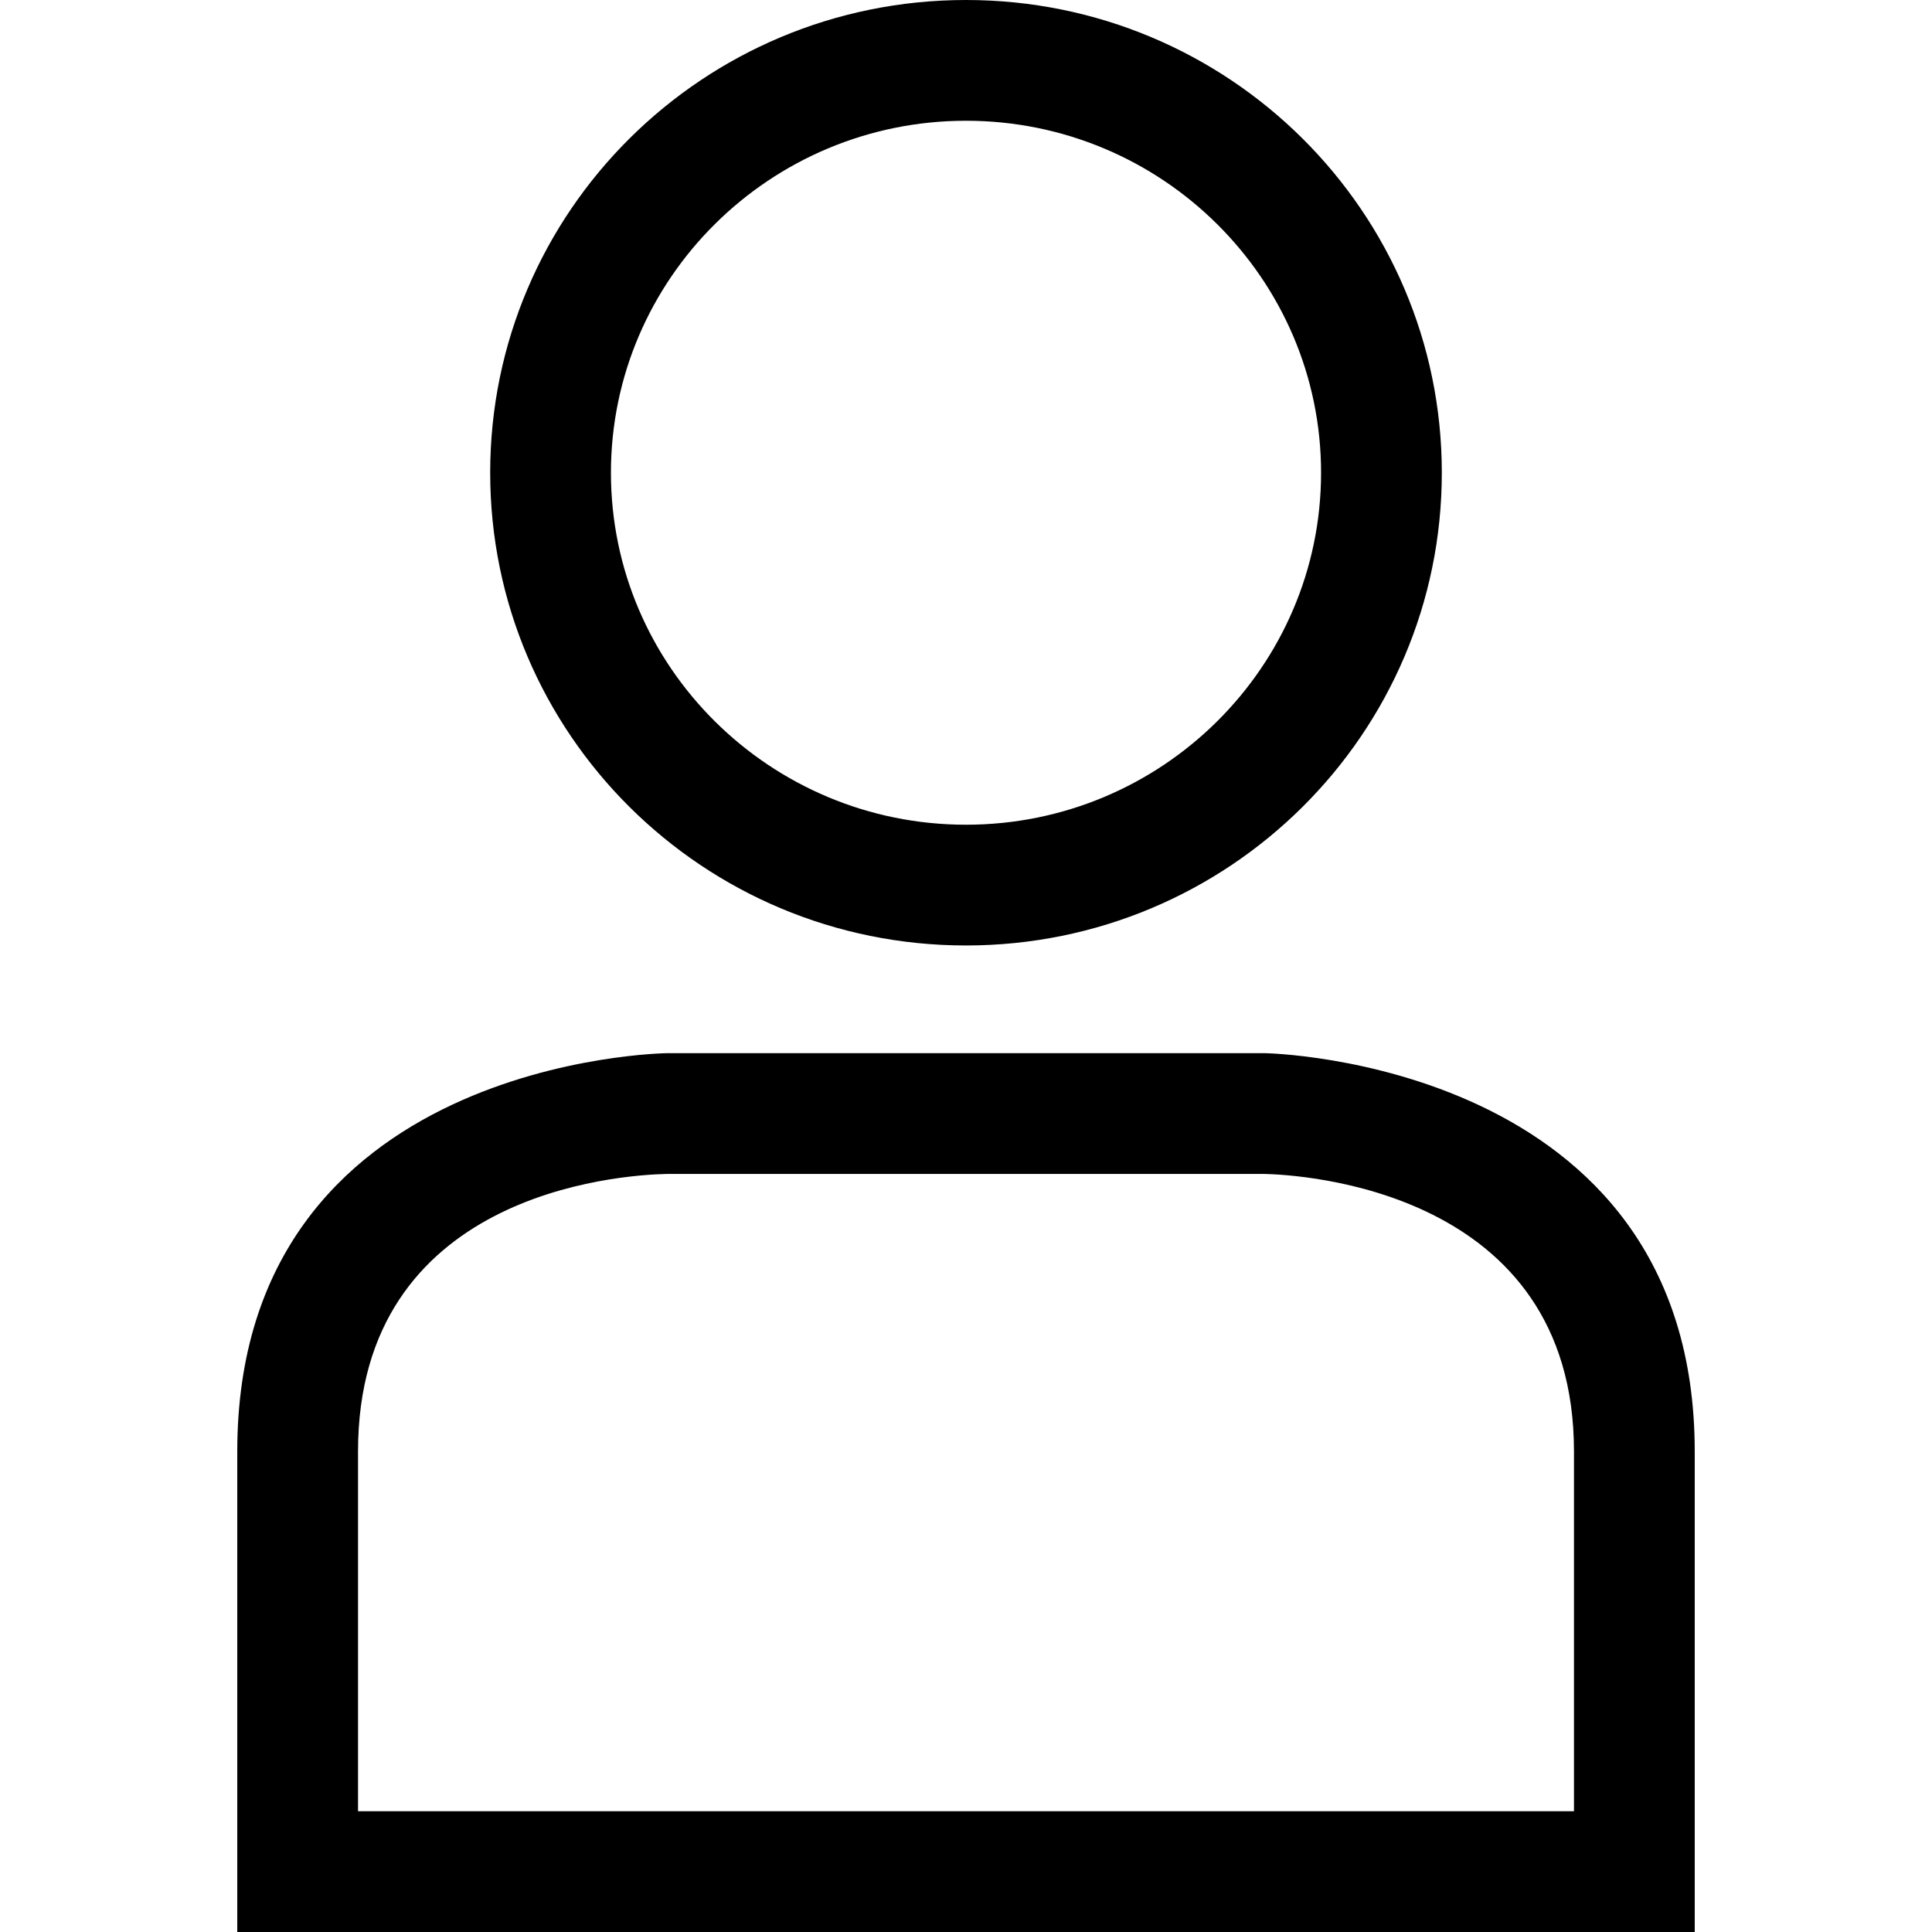 <?xml version="1.0" encoding="iso-8859-1"?>
<!-- Uploaded to: SVG Repo, www.svgrepo.com, Generator: SVG Repo Mixer Tools -->
<svg fill="#000000" height="800px" width="800px" version="1.1" id="Layer_1" xmlns="http://www.w3.org/2000/svg" xmlns:xlink="http://www.w3.org/1999/xlink" 
	 viewBox="0 0 512 512" xml:space="preserve">
<g>
	<g>
		<path d="M256,0c-69.648,0-126.096,56.096-126.096,125.28S186.368,250.56,256,250.56s126.096-56.096,126.096-125.28
			S325.648,0,256,0z M256,218.56c-51.888,0-94.096-41.84-94.096-93.28S204.112,32,256,32s94.096,41.84,94.096,93.28
			S307.888,218.56,256,218.56z"/>
	</g>
</g>
<g>
	<g>
		<path d="M335.264,279.104H176.752c-0.016,0-113.872,1.264-113.872,105.536c0,103.648,0,127.36,0,127.36h386.24
			c0,0,0-23.712,0-127.36S335.264,279.104,335.264,279.104z M417.12,480H94.88v-95.36c0-68.288,68.624-73.248,81.856-73.536H334.96
			c9.488,0.192,82.16,4,82.16,73.536V480z"/>
	</g>
</g>
</svg>